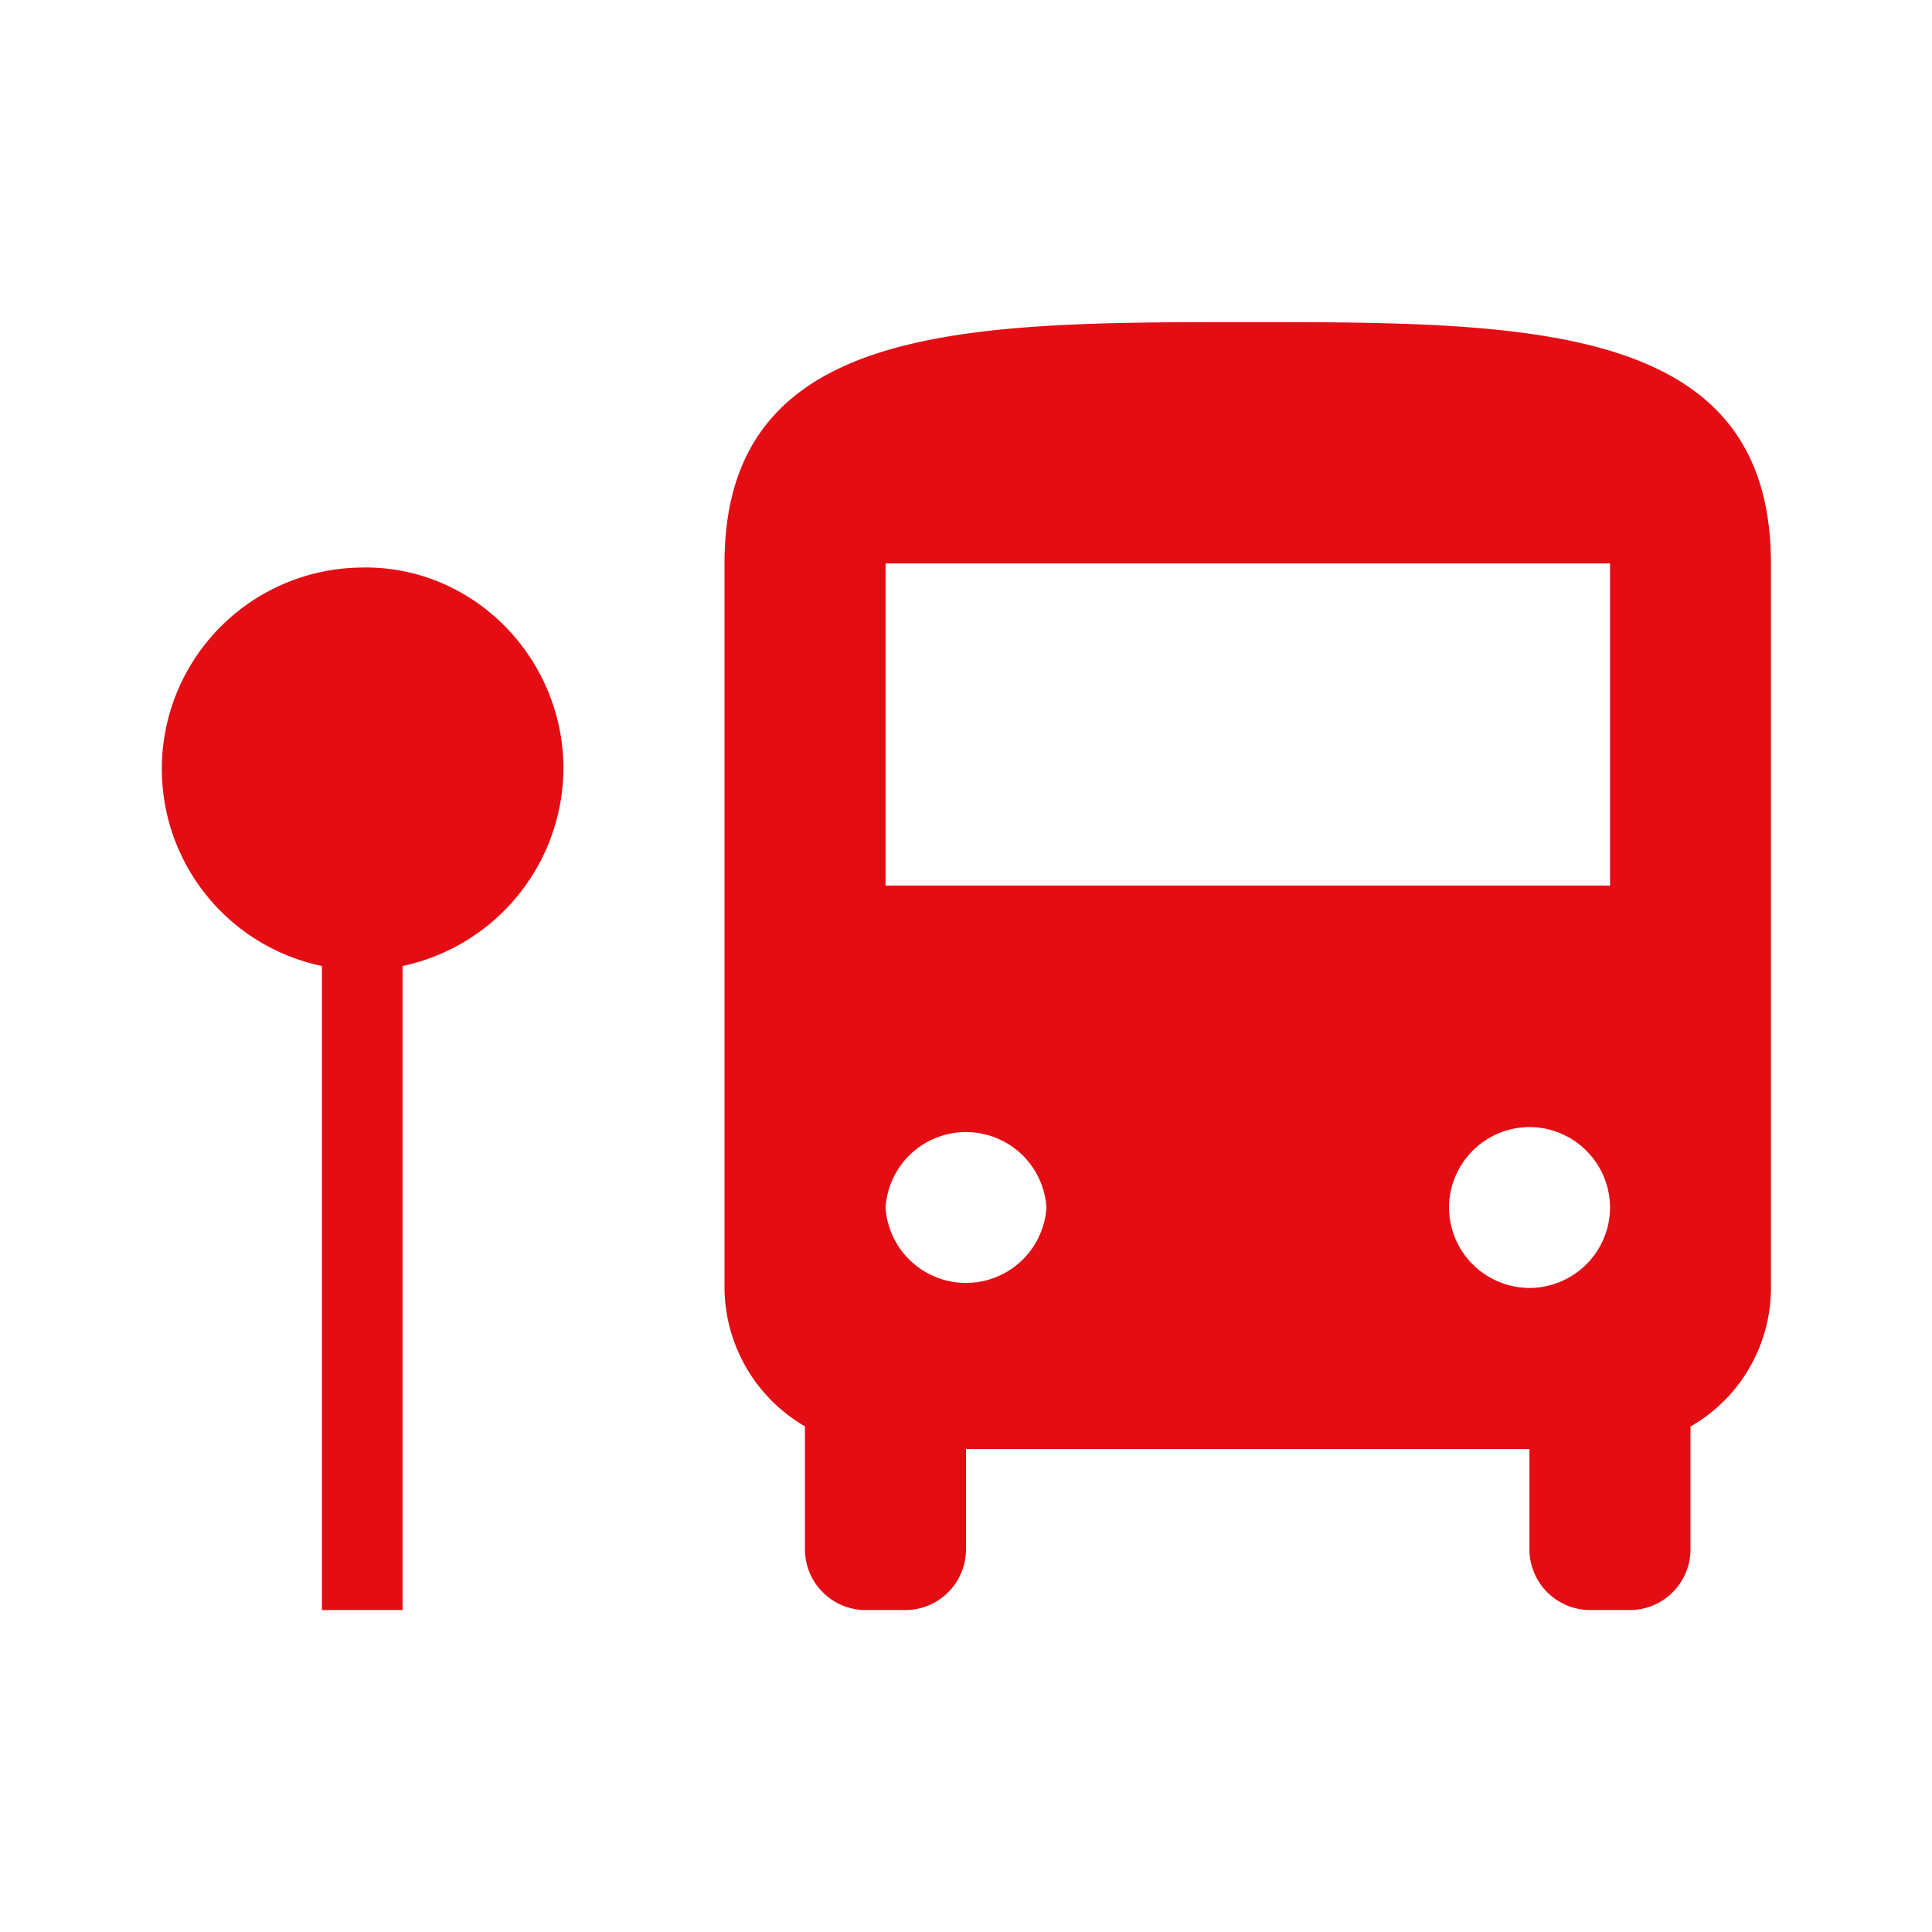 <svg xmlns="http://www.w3.org/2000/svg" xml:space="preserve" viewBox="0 0 116 116">
  <path class="icon" fill="#e30d13" d="M33.83 45.92c-.14-6.67-5.65-12.09-12.32-11.84A12.09 12.09 0 0 0 19.33 58v38.67h4.84V58a12.2 12.2 0 0 0 9.66-12.08zm62.84-12.09h-43.5v19.34h43.5V33.83zm0 38.67a4.85 4.85 0 0 0-4.84-4.83A4.85 4.85 0 0 0 87 72.5a4.85 4.85 0 0 0 4.83 4.83 4.85 4.85 0 0 0 4.84-4.83zm-33.84 0a4.84 4.84 0 0 0-9.66 0 4.84 4.84 0 0 0 9.66 0zm43.5-38.67v43.5a9.6 9.6 0 0 1-4.83 8.32v7.4a3.65 3.65 0 0 1-3.62 3.62h-2.42a3.65 3.65 0 0 1-3.63-3.63V87H58v6.04a3.65 3.65 0 0 1-3.62 3.63h-2.42a3.65 3.65 0 0 1-3.63-3.63v-7.4a9.7 9.7 0 0 1-4.83-8.3v-43.5c0-14.5 14.5-14.5 31.42-14.5s31.41 0 31.41 14.5z"/>
</svg>